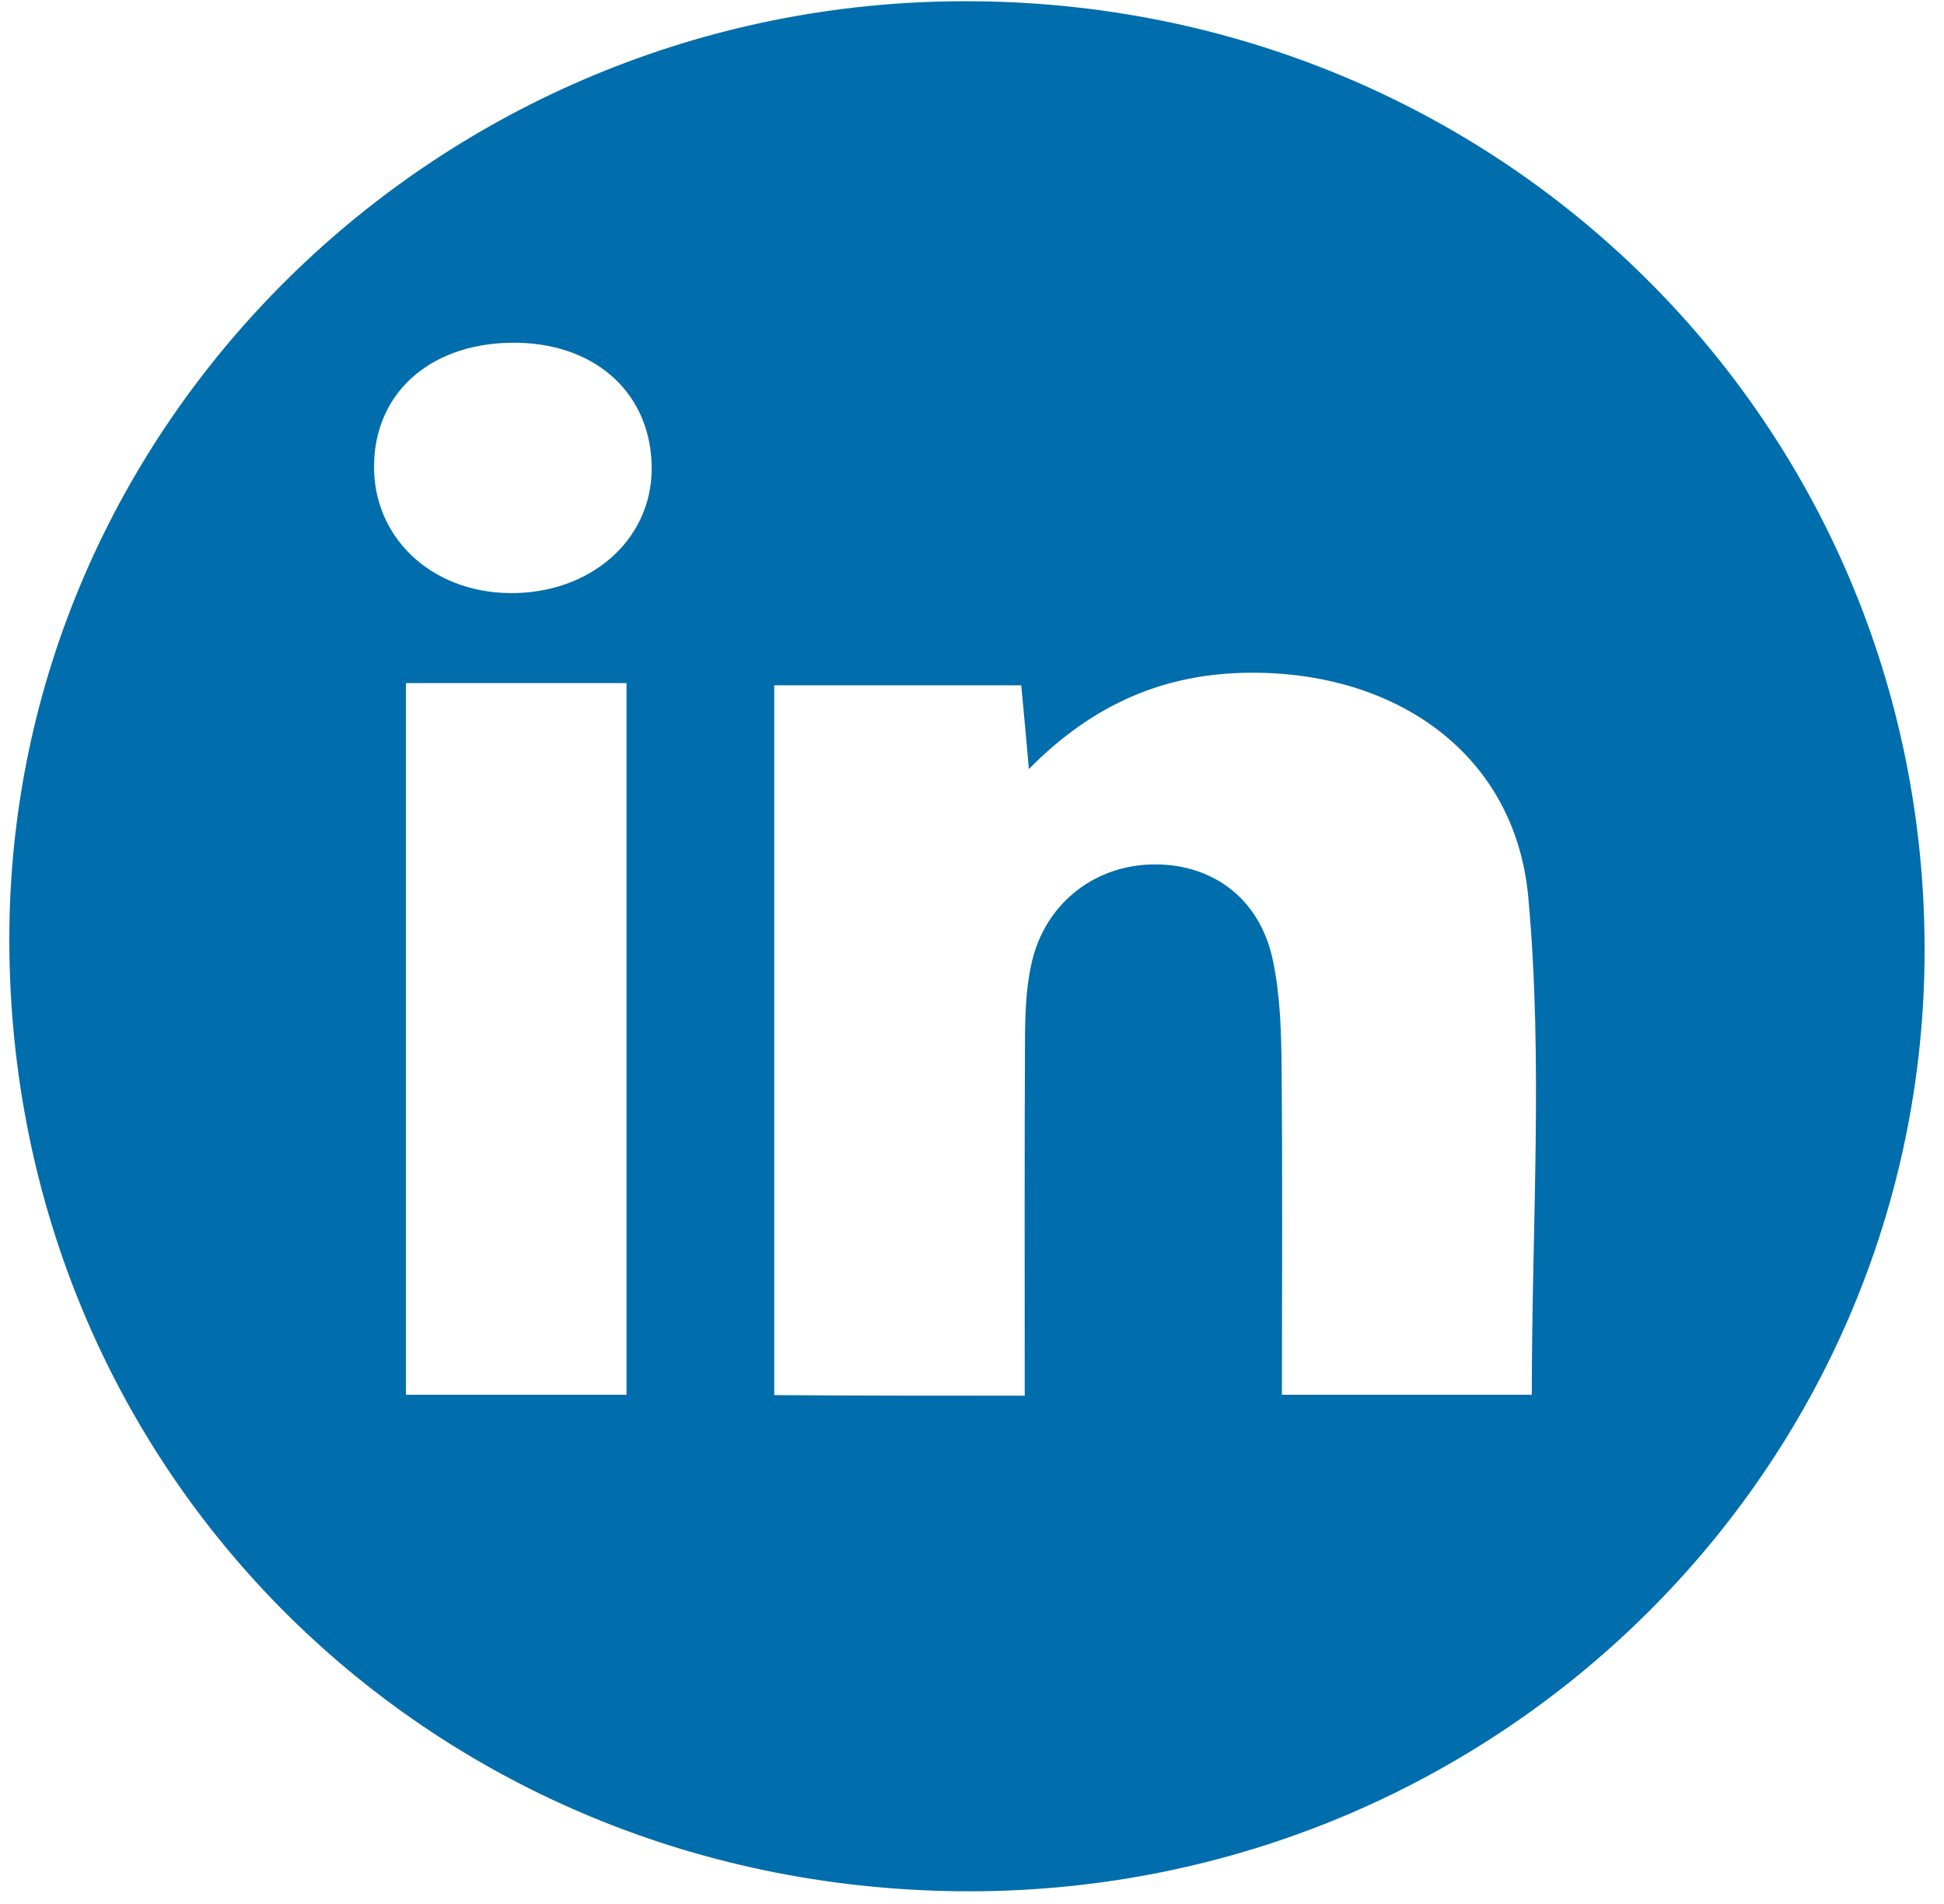 <svg width="49" height="48" viewBox="0 0 49 48" fill="none" xmlns="http://www.w3.org/2000/svg">
<path d="M48.511 23.927C48.519 37.021 37.768 47.648 24.489 47.68C10.93 47.703 0.259 37.163 0.235 23.721C0.211 10.69 11.051 0.031 24.329 0.031C37.768 0.023 48.503 10.627 48.511 23.927ZM25.829 35.186C25.829 32.071 25.821 29.05 25.837 26.022C25.845 25.389 25.878 24.741 26.038 24.132C26.431 22.693 27.667 21.792 29.111 21.792C30.587 21.792 31.75 22.662 32.079 24.188C32.272 25.089 32.296 26.03 32.304 26.955C32.328 29.683 32.312 32.411 32.312 35.163C34.607 35.163 36.669 35.163 38.61 35.163C38.61 30.916 38.899 26.742 38.522 22.622C38.193 19.008 35.192 16.929 31.494 16.96C29.368 16.976 27.562 17.735 25.934 19.388C25.861 18.558 25.805 17.941 25.741 17.277C23.639 17.277 21.585 17.277 19.515 17.277C19.515 23.302 19.515 29.201 19.515 35.171C21.641 35.186 23.655 35.186 25.829 35.186ZM10.232 17.221C10.232 23.31 10.232 29.224 10.232 35.163C12.174 35.163 13.979 35.163 15.792 35.163C15.792 29.13 15.792 23.223 15.792 17.221C13.883 17.221 12.11 17.221 10.232 17.221ZM12.84 14.952C14.87 14.976 16.418 13.624 16.426 11.829C16.434 9.978 15.086 8.697 13.088 8.642C10.962 8.587 9.486 9.812 9.43 11.655C9.366 13.513 10.842 14.928 12.84 14.952Z" fill="#006DAC"/>
</svg>
